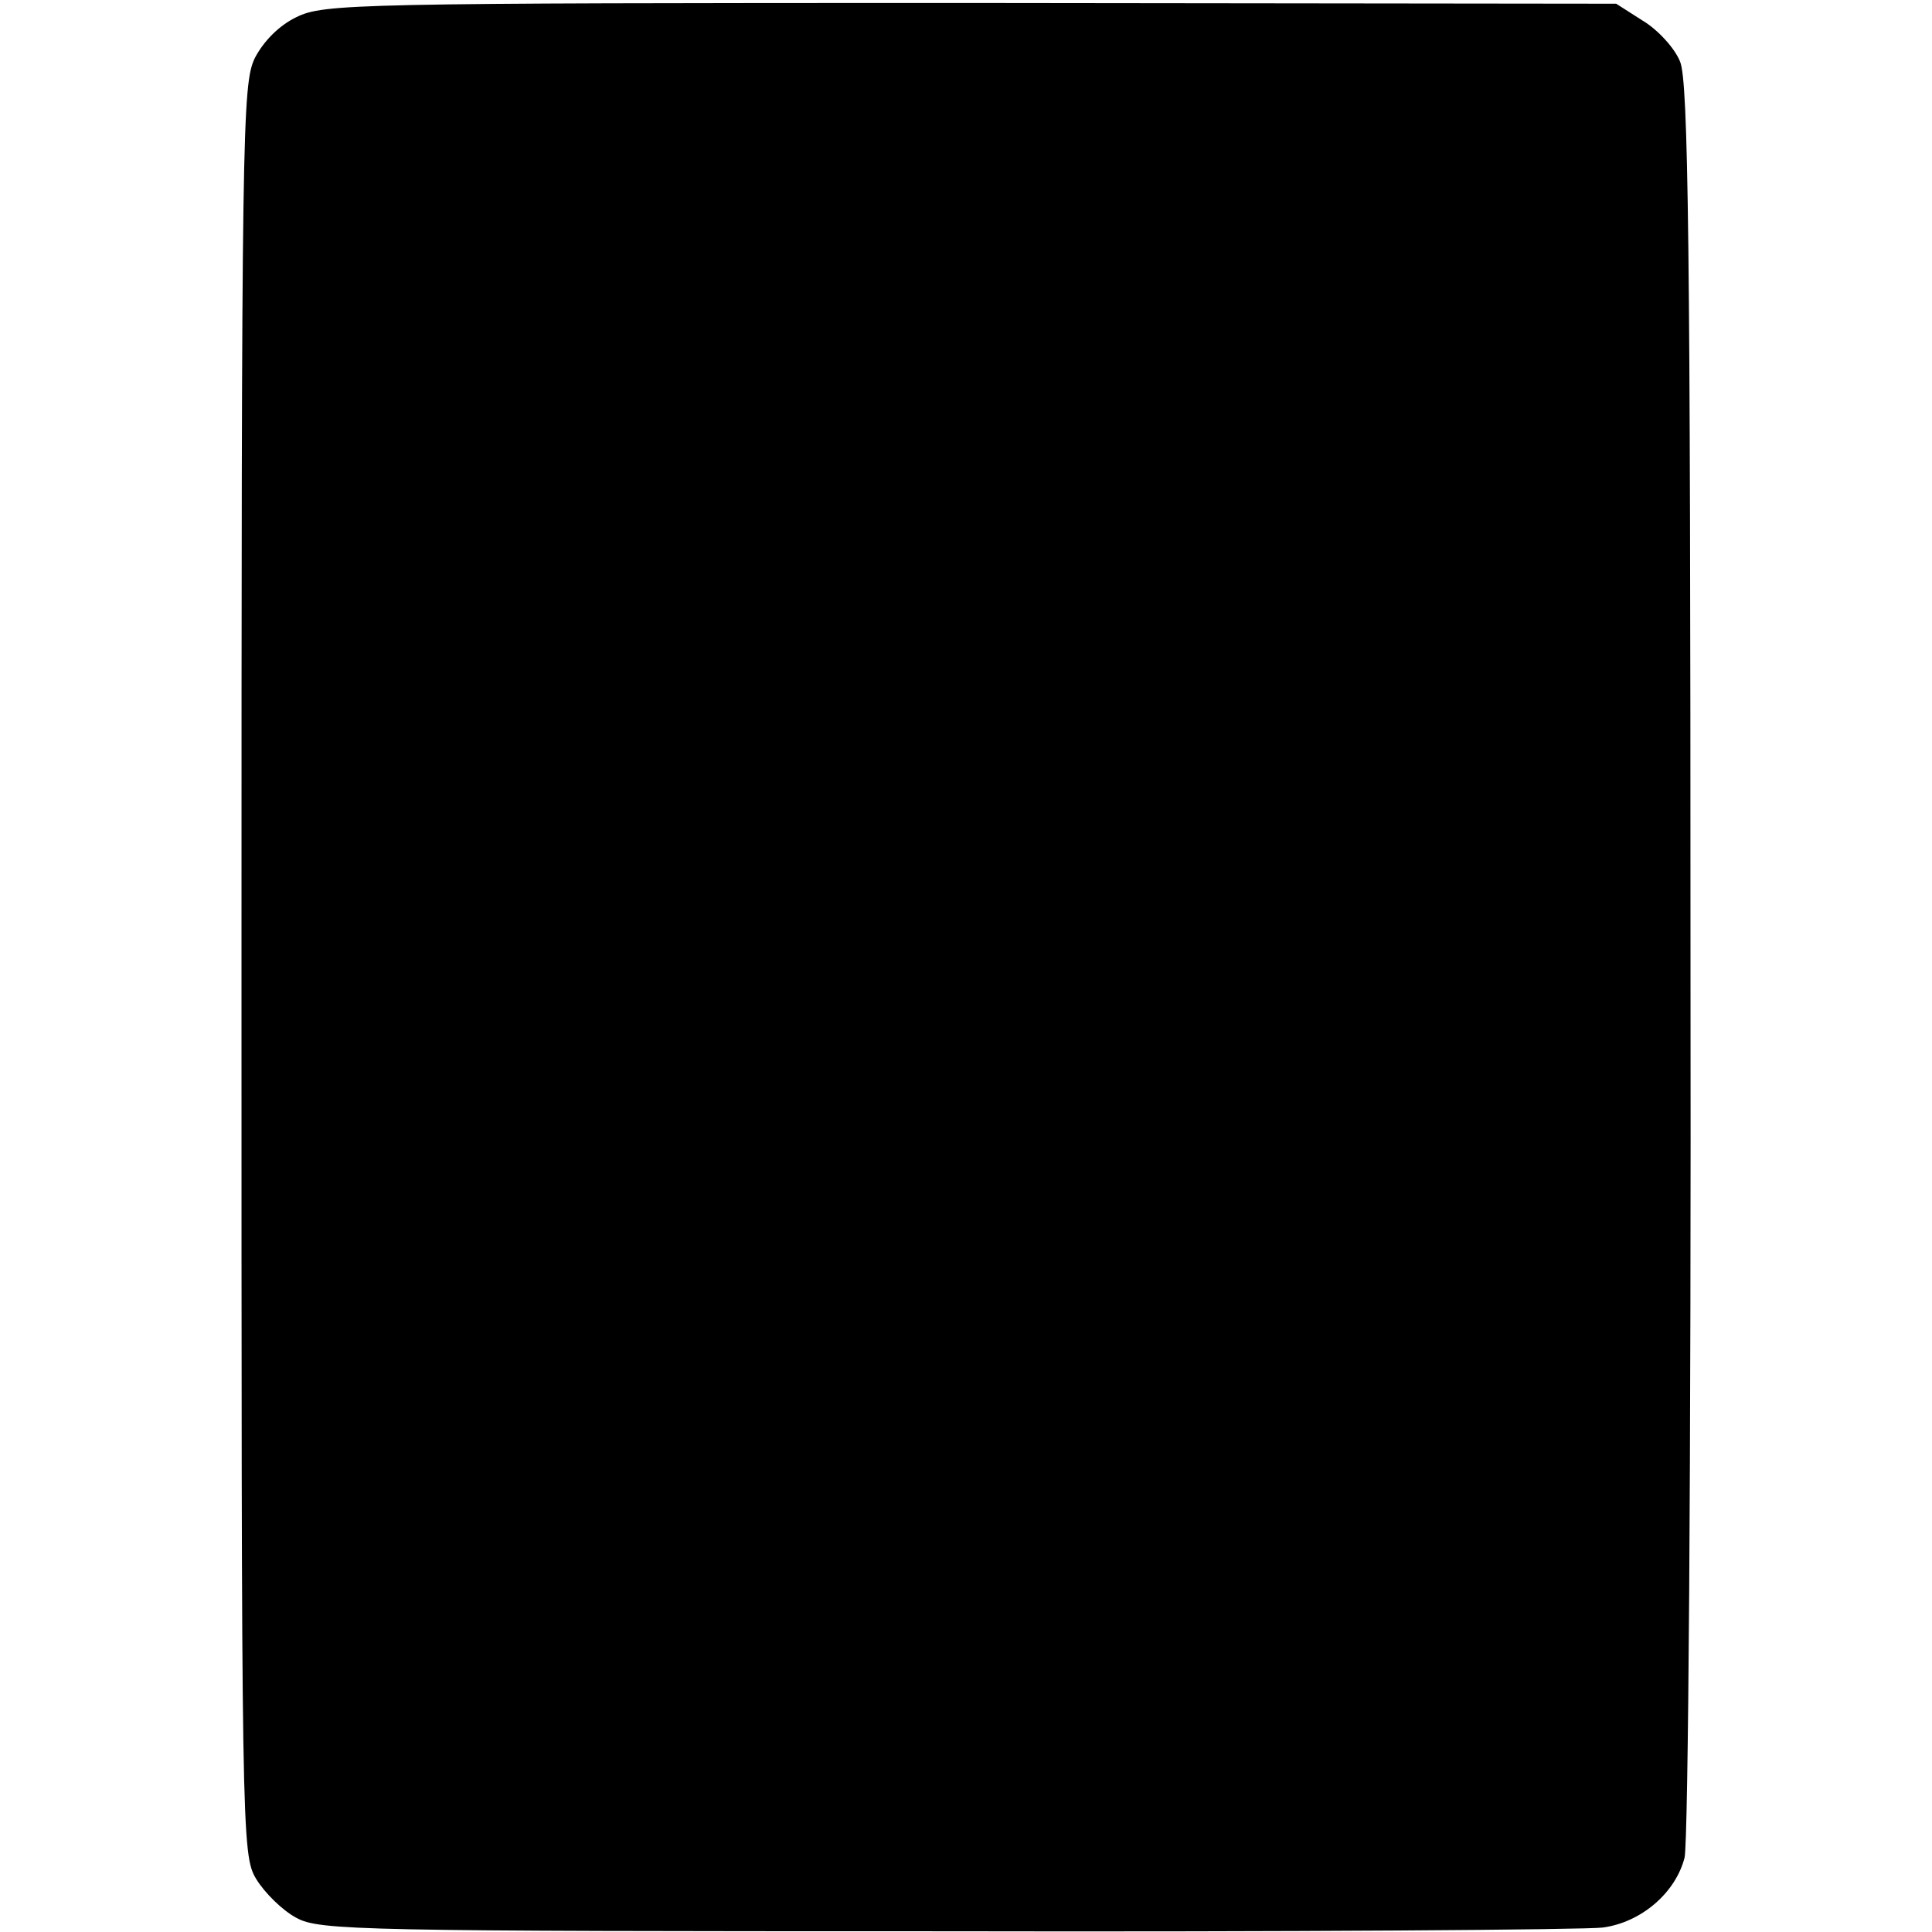 <?xml version="1.0" standalone="no"?>
<!DOCTYPE svg PUBLIC "-//W3C//DTD SVG 20010904//EN"
 "http://www.w3.org/TR/2001/REC-SVG-20010904/DTD/svg10.dtd">
<svg version="1.0" xmlns="http://www.w3.org/2000/svg"
 width="260pt" height="260pt" viewBox="0 0 260 260"
 preserveAspectRatio="xMidYMid meet">
<g transform="translate(0,260) scale(0.1,-0.1)"
fill="#000000" stroke="none">
<path d="M399 2577 c-23 -11 -44 -32 -56 -55 -17 -35 -18 -95 -18 -1227 0
-1170 0 -1191 20 -1224 11 -18 35 -42 54 -52 31 -17 85 -18 875 -18 462 -1
860 2 883 5 52 7 98 47 110 94 5 20 9 533 8 1210 0 964 -3 1181 -14 1207 -7
18 -30 43 -50 55 l-36 23 -869 1 c-831 0 -870 -1 -907 -19z"/>
</g>
</svg>
